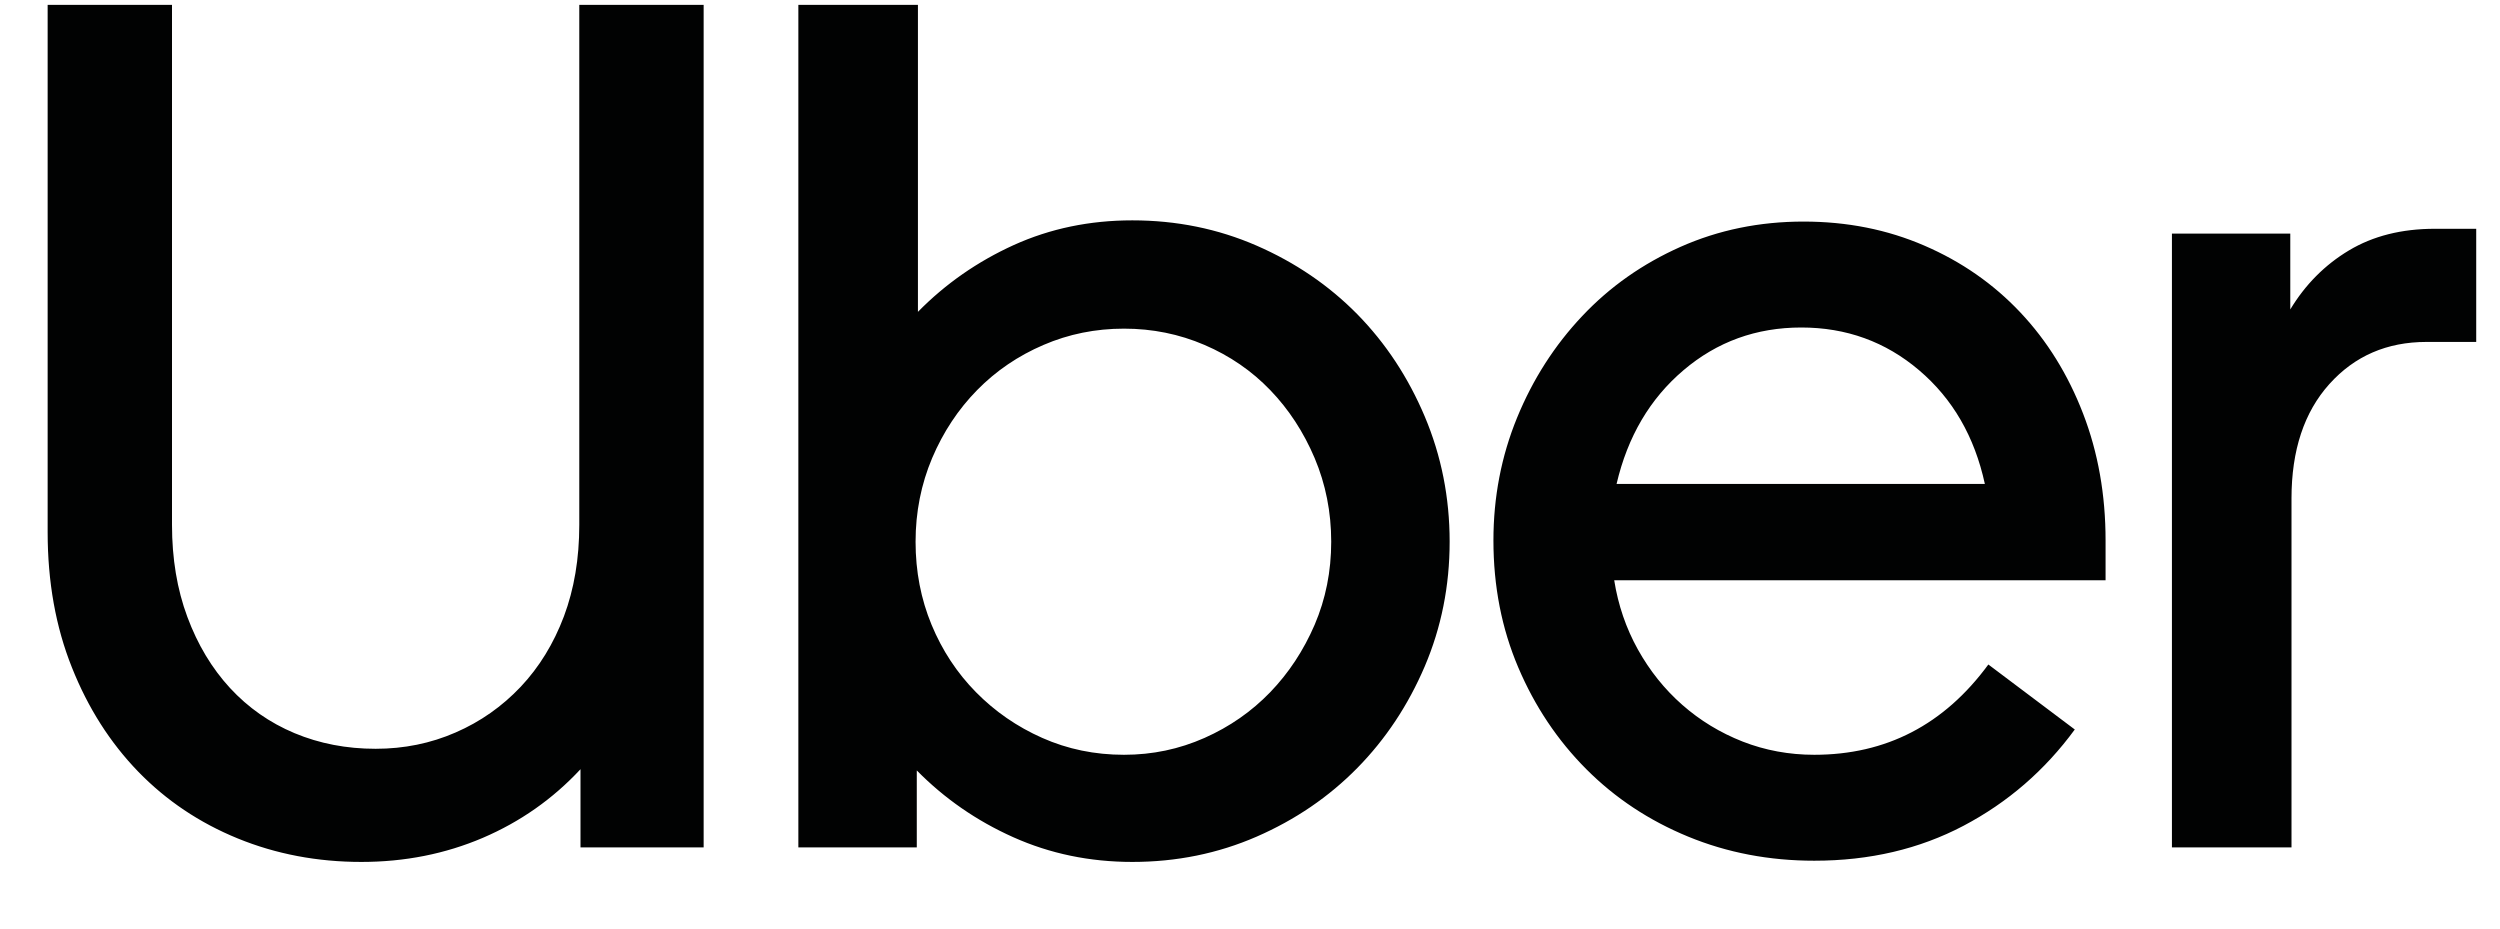<svg width="35" height="13" viewBox="0 0 35 13" fill="none" xmlns="http://www.w3.org/2000/svg">
<path d="M2.623 8.637C2.767 9.025 2.966 9.356 3.22 9.632C3.474 9.907 3.775 10.118 4.123 10.264C4.472 10.41 4.85 10.483 5.259 10.483C5.657 10.483 6.03 10.407 6.378 10.255C6.726 10.104 7.03 9.89 7.29 9.615C7.549 9.34 7.751 9.011 7.895 8.629C8.038 8.247 8.11 7.82 8.11 7.348V0.068H9.851V11.864H8.127V10.769C7.74 11.185 7.284 11.505 6.759 11.73C6.234 11.954 5.668 12.067 5.06 12.067C4.441 12.067 3.864 11.957 3.328 11.738C2.792 11.519 2.327 11.207 1.935 10.803C1.543 10.398 1.233 9.913 1.007 9.345C0.78 8.778 0.667 8.146 0.667 7.449V0.068H2.408V7.348C2.408 7.82 2.479 8.25 2.623 8.637ZM12.851 0.068V4.366C13.238 3.972 13.686 3.661 14.194 3.43C14.703 3.2 15.255 3.085 15.852 3.085C16.471 3.085 17.051 3.203 17.593 3.439C18.134 3.675 18.604 3.995 19.002 4.399C19.399 4.804 19.714 5.281 19.947 5.832C20.179 6.382 20.295 6.966 20.295 7.584C20.295 8.202 20.179 8.783 19.947 9.328C19.714 9.873 19.399 10.348 19.002 10.752C18.604 11.157 18.134 11.477 17.593 11.713C17.051 11.949 16.471 12.067 15.852 12.067C15.255 12.067 14.7 11.951 14.186 11.721C13.672 11.491 13.222 11.179 12.835 10.786V11.864H11.177V0.068H12.851ZM13.042 8.747C13.191 9.106 13.398 9.421 13.664 9.691C13.929 9.96 14.238 10.174 14.592 10.331C14.946 10.488 15.327 10.567 15.736 10.567C16.134 10.567 16.509 10.488 16.863 10.331C17.217 10.174 17.523 9.96 17.783 9.691C18.043 9.421 18.25 9.106 18.405 8.747C18.559 8.387 18.637 8 18.637 7.584C18.637 7.169 18.559 6.778 18.405 6.413C18.25 6.048 18.043 5.731 17.783 5.461C17.523 5.191 17.217 4.981 16.863 4.829C16.509 4.677 16.134 4.601 15.736 4.601C15.338 4.601 14.962 4.677 14.609 4.829C14.255 4.981 13.945 5.191 13.68 5.461C13.415 5.731 13.205 6.048 13.05 6.413C12.896 6.778 12.818 7.169 12.818 7.584C12.818 8 12.893 8.387 13.042 8.747ZM21.239 5.848C21.46 5.309 21.764 4.835 22.151 4.425C22.538 4.014 22.997 3.692 23.527 3.456C24.058 3.22 24.632 3.102 25.251 3.102C25.859 3.102 26.423 3.214 26.942 3.439C27.461 3.663 27.909 3.975 28.285 4.374C28.661 4.773 28.953 5.245 29.163 5.79C29.373 6.334 29.478 6.927 29.478 7.567V8.124H22.599C22.654 8.472 22.765 8.795 22.93 9.092C23.096 9.39 23.303 9.649 23.552 9.868C23.801 10.087 24.082 10.258 24.397 10.382C24.712 10.505 25.047 10.567 25.4 10.567C26.406 10.567 27.218 10.146 27.837 9.303L29.047 10.213C28.627 10.786 28.108 11.235 27.489 11.561C26.87 11.887 26.174 12.05 25.4 12.05C24.77 12.05 24.182 11.938 23.635 11.713C23.088 11.488 22.613 11.174 22.209 10.769C21.806 10.365 21.488 9.89 21.256 9.345C21.024 8.8 20.908 8.208 20.908 7.567C20.908 6.961 21.018 6.388 21.239 5.848ZM23.569 5.183C23.099 5.582 22.787 6.112 22.632 6.775H27.788C27.644 6.112 27.337 5.582 26.867 5.183C26.398 4.784 25.848 4.585 25.218 4.585C24.588 4.585 24.038 4.784 23.569 5.183ZM32.611 5.377C32.258 5.77 32.081 6.303 32.081 6.978V11.864H30.407V3.27H32.064V4.332C32.274 3.984 32.548 3.708 32.885 3.506C33.222 3.304 33.623 3.203 34.087 3.203H34.667V4.787H33.971C33.418 4.787 32.965 4.983 32.611 5.377Z" fill="#010202"/>
</svg>
